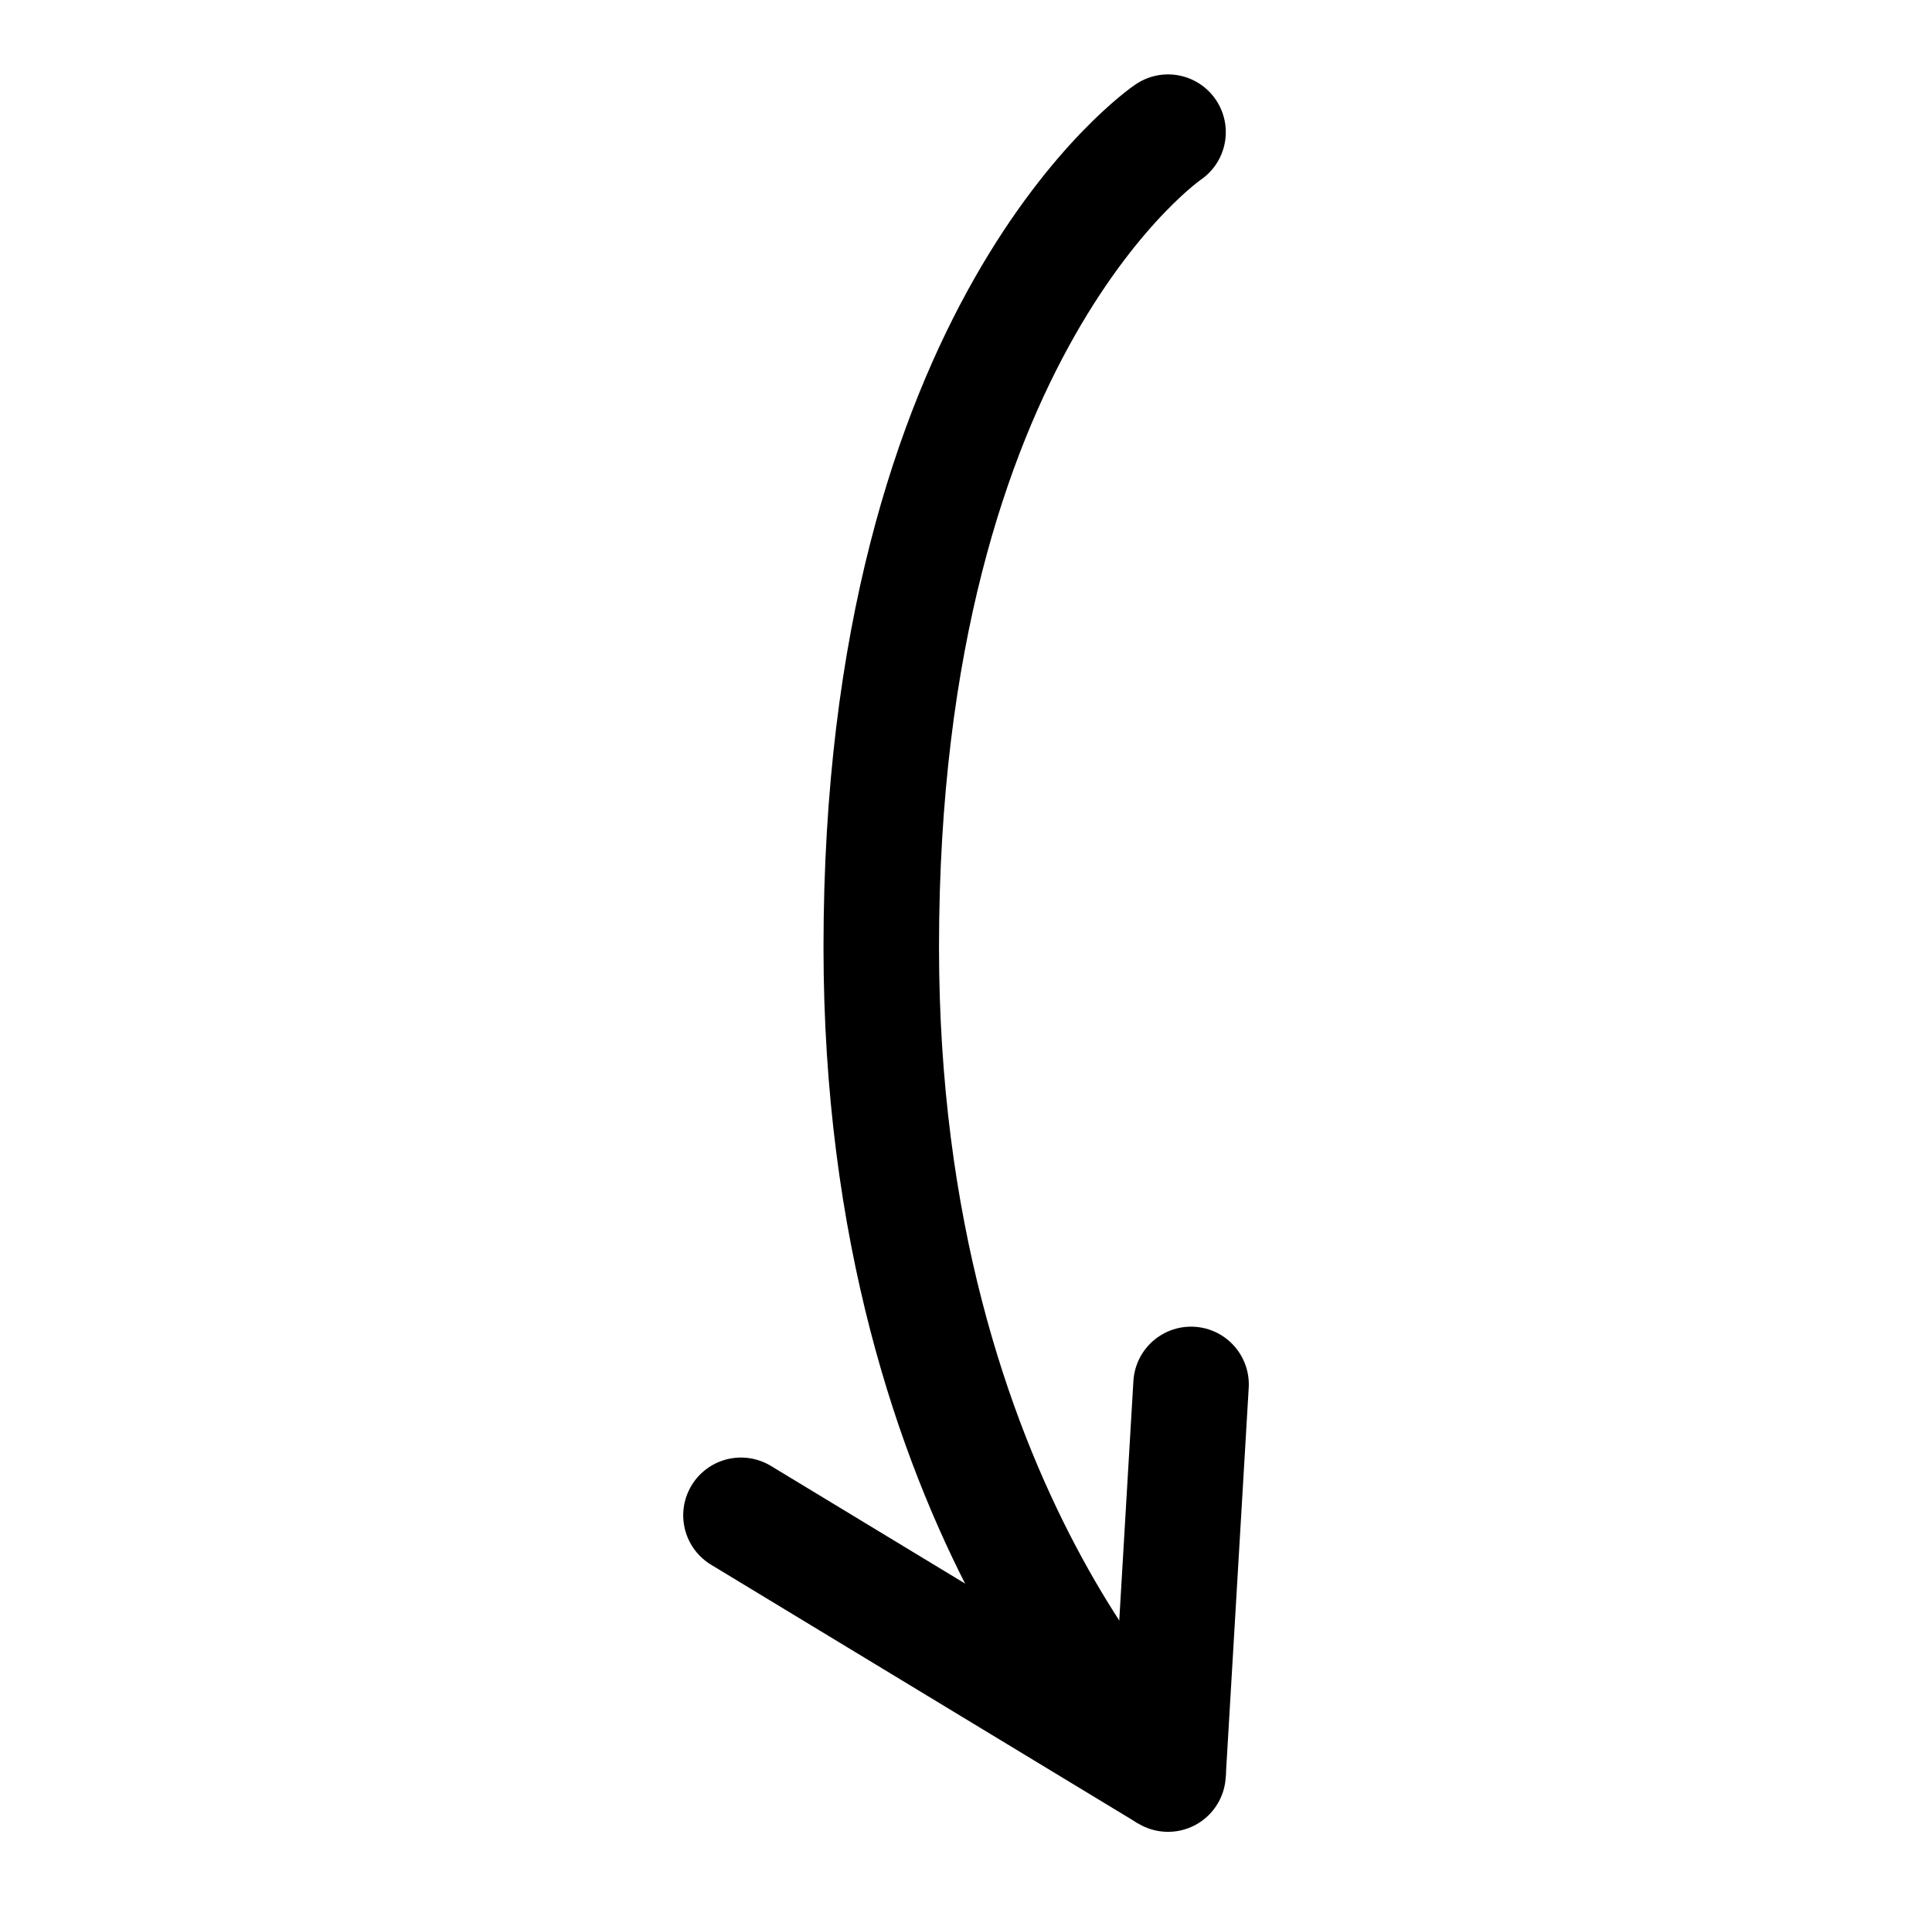 <?xml version="1.0" encoding="UTF-8" standalone="no"?>
<svg
   xmlns:dc="http://purl.org/dc/elements/1.1/"
   xmlns:cc="http://creativecommons.org/ns#"
   xmlns:rdf="http://www.w3.org/1999/02/22-rdf-syntax-ns#"
   xmlns:svg="http://www.w3.org/2000/svg"
   xmlns="http://www.w3.org/2000/svg"
   xmlns:sodipodi="http://sodipodi.sourceforge.net/DTD/sodipodi-0.dtd"
   xmlns:inkscape="http://www.inkscape.org/namespaces/inkscape"
   width="66.903mm"
   height="66mm"
   viewBox="0 0 66.903 66"
   version="1.1"
   id="svg8"
   inkscape:version="1.0.2 (e86c870879, 2021-01-15)"
   sodipodi:docname="tilt_down.svg">
  <defs
     id="defs2" />
  <sodipodi:namedview
     id="base"
     pagecolor="#ffffff"
     bordercolor="#666666"
     borderopacity="1.0"
     inkscape:pageopacity="0.0"
     inkscape:pageshadow="2"
     inkscape:zoom="0.49497475"
     inkscape:cx="509.88504"
     inkscape:cy="417.00732"
     inkscape:document-units="mm"
     inkscape:current-layer="layer1"
     inkscape:document-rotation="0"
     showgrid="false"
     lock-margins="true"
     fit-margin-top="3"
     fit-margin-left="3"
     fit-margin-right="3"
     fit-margin-bottom="3"
     inkscape:window-width="1920"
     inkscape:window-height="1135"
     inkscape:window-x="0"
     inkscape:window-y="0"
     inkscape:window-maximized="1" />
  <g
     inkscape:label="Layer 1"
     inkscape:groupmode="layer"
     id="layer1"
     transform="translate(-41.953,-16.013)">
    <g
       id="g953"
       transform="matrix(0,1,1,0,28.259,-26.435)"
       style="stroke-width:4;stroke-miterlimit:4;stroke-dasharray:none">
      <path
         style="fill:none;stroke:#000000;stroke-width:4;stroke-linecap:round;stroke-linejoin:miter;stroke-miterlimit:4;stroke-dasharray:none;stroke-opacity:1"
         d="m 47.024,54.142 c 0,0 6.726,-9.931 28.219,-9.931 19.614,0 28.63,9.931 28.63,9.931"
         id="path945"
         sodipodi:nodetypes="csc" />
      <path
         style="fill:none;stroke:#000000;stroke-width:4;stroke-linecap:round;stroke-linejoin:bevel;stroke-miterlimit:4;stroke-dasharray:none;stroke-opacity:1"
         d="M 90.382,54.939 103.873,54.142 94.914,39.353"
         id="path947"
         sodipodi:nodetypes="ccc" />
    </g>
  </g>
</svg>
